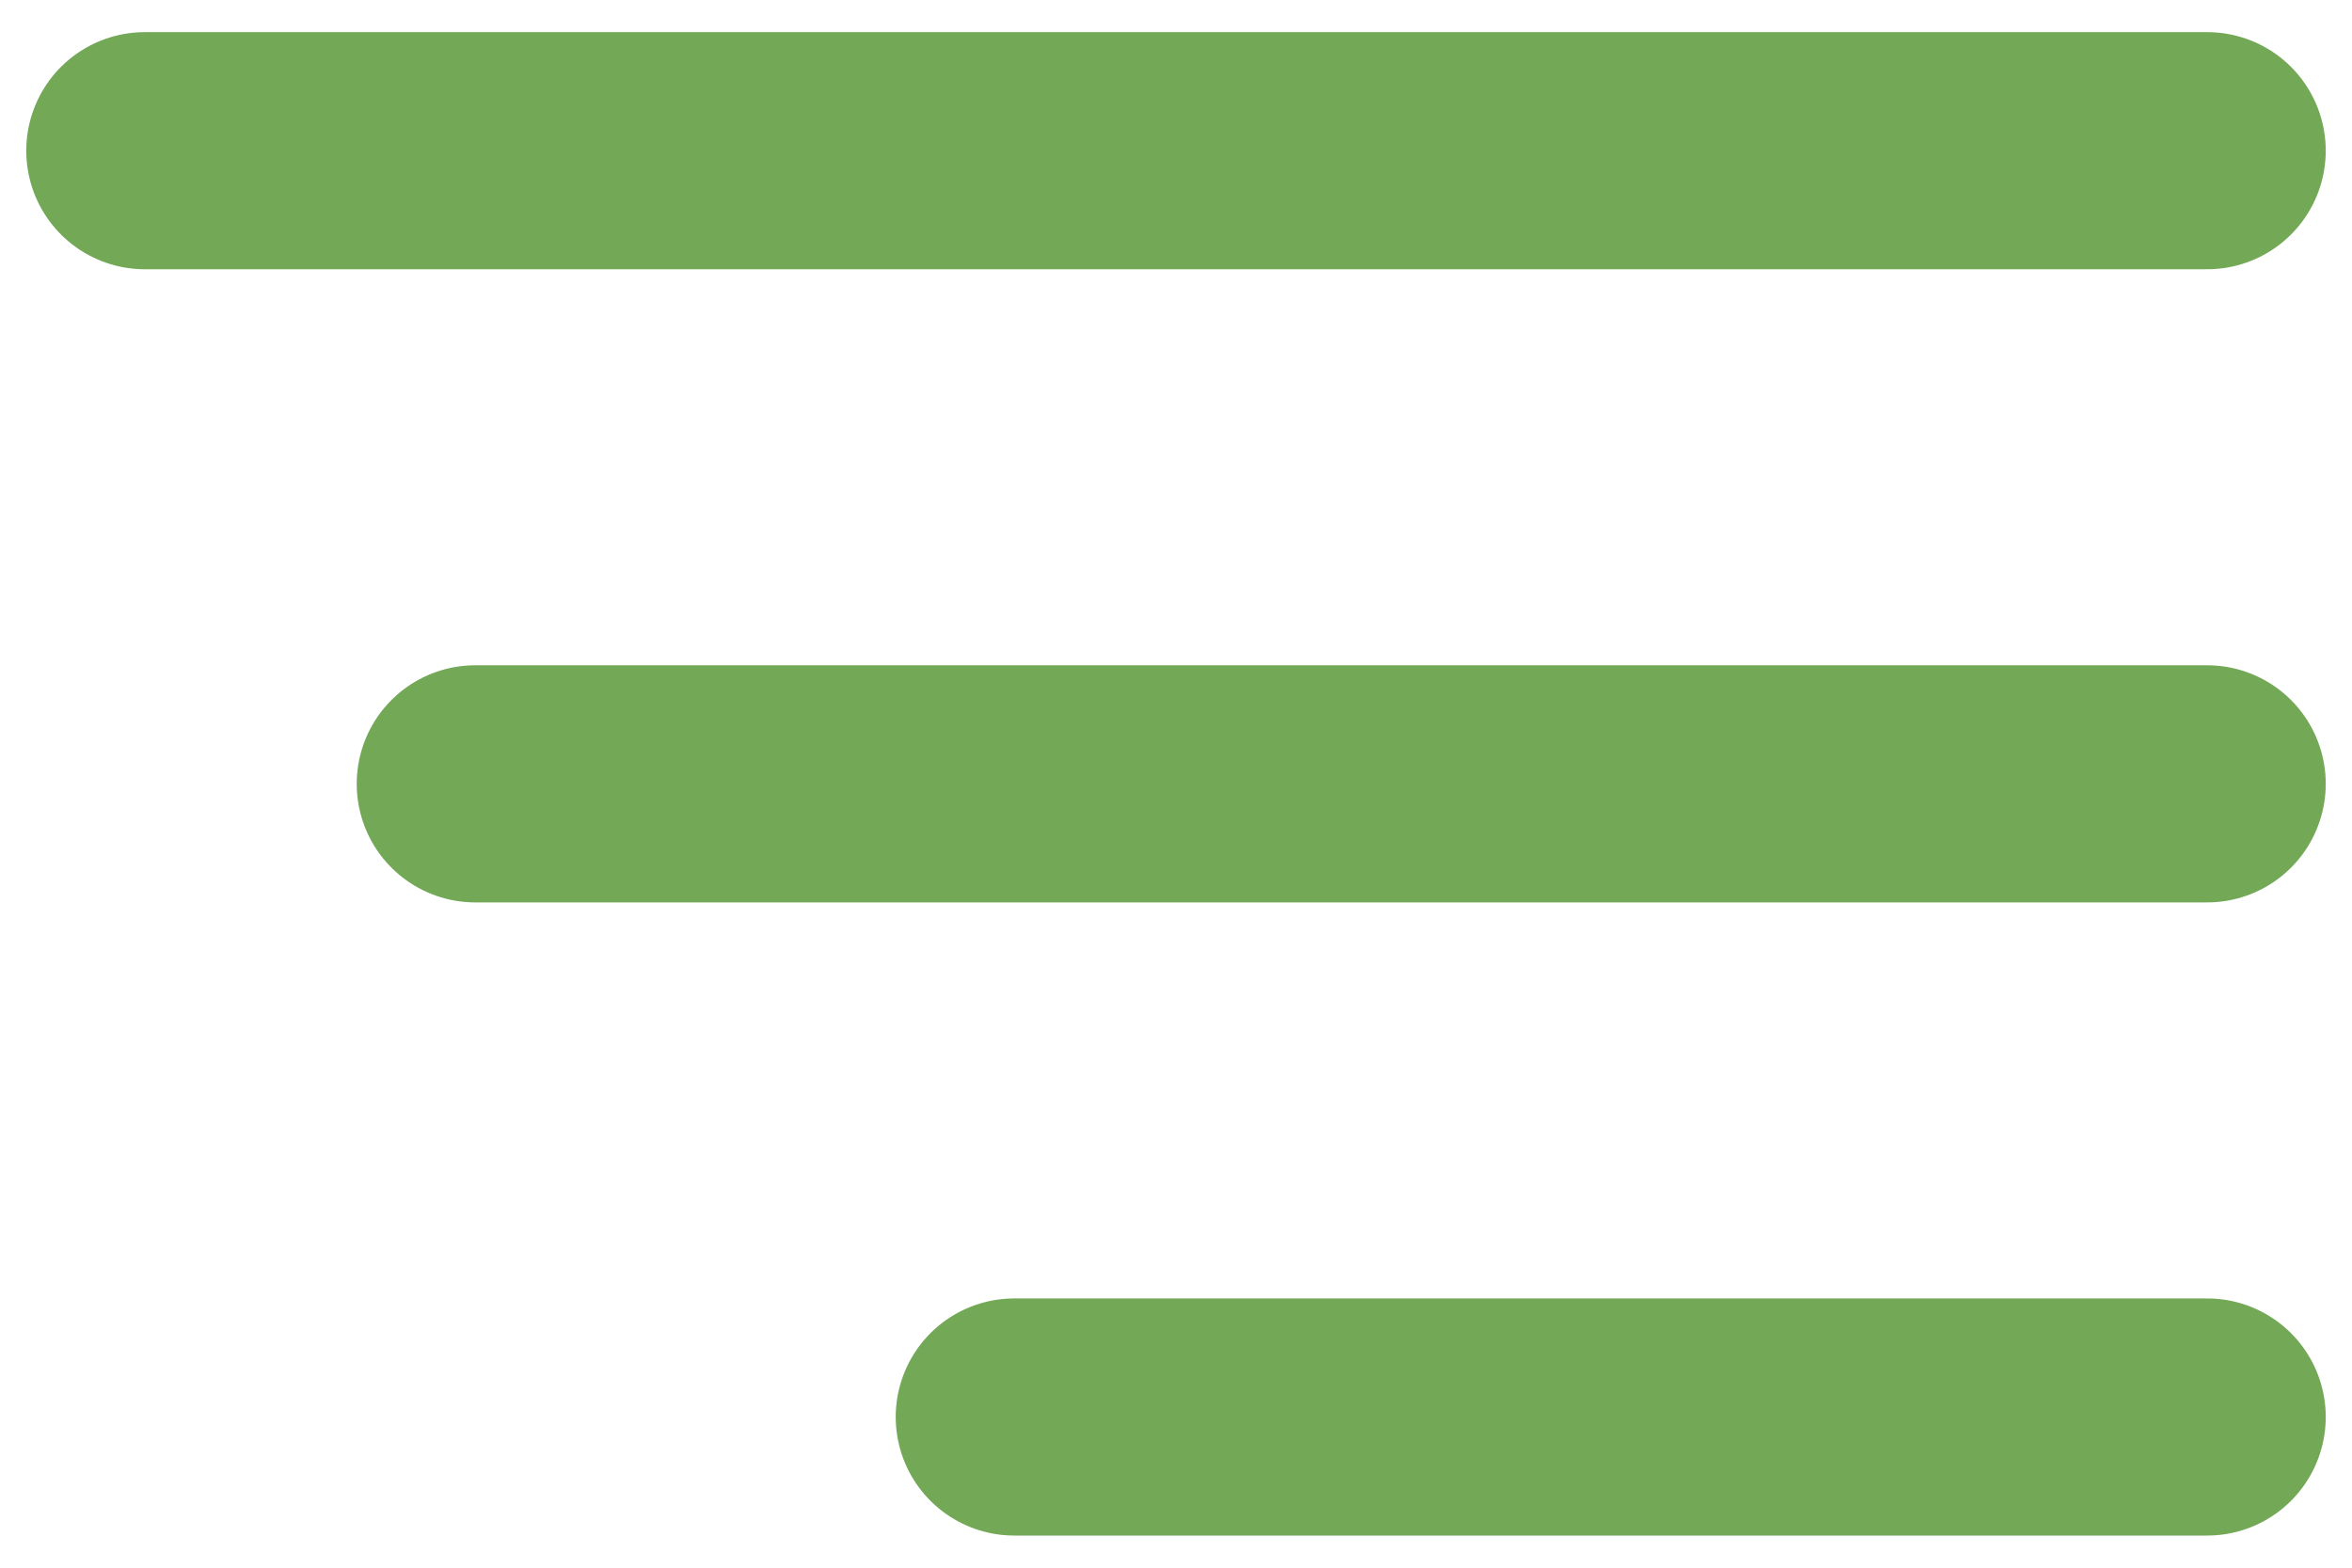 <?xml version="1.0" encoding="UTF-8"?>
<svg width="24px" height="16px" viewBox="0 0 24 16" version="1.1" xmlns="http://www.w3.org/2000/svg" xmlns:xlink="http://www.w3.org/1999/xlink">
    <title>navigation_menu</title>
    <g id="Page-1" stroke="none" stroke-width="1" fill="none" fill-rule="evenodd" stroke-linecap="round">
        <g id="Extra-Large-Copy-2" transform="translate(-271, -178)" stroke="#72A856" stroke-width="2.42">
            <g id="navigation_menu" transform="translate(272, 179)">
                <line x1="0.478" y1="0.538" x2="21.522" y2="0.538" id="Line-3"></line>
                <line x1="3.85" y1="7" x2="21.522" y2="7" id="Line-3-Copy"></line>
                <line x1="9.35" y1="13.462" x2="21.522" y2="13.462" id="Line-3-Copy-2"></line>
            </g>
        </g>
    </g>
</svg>